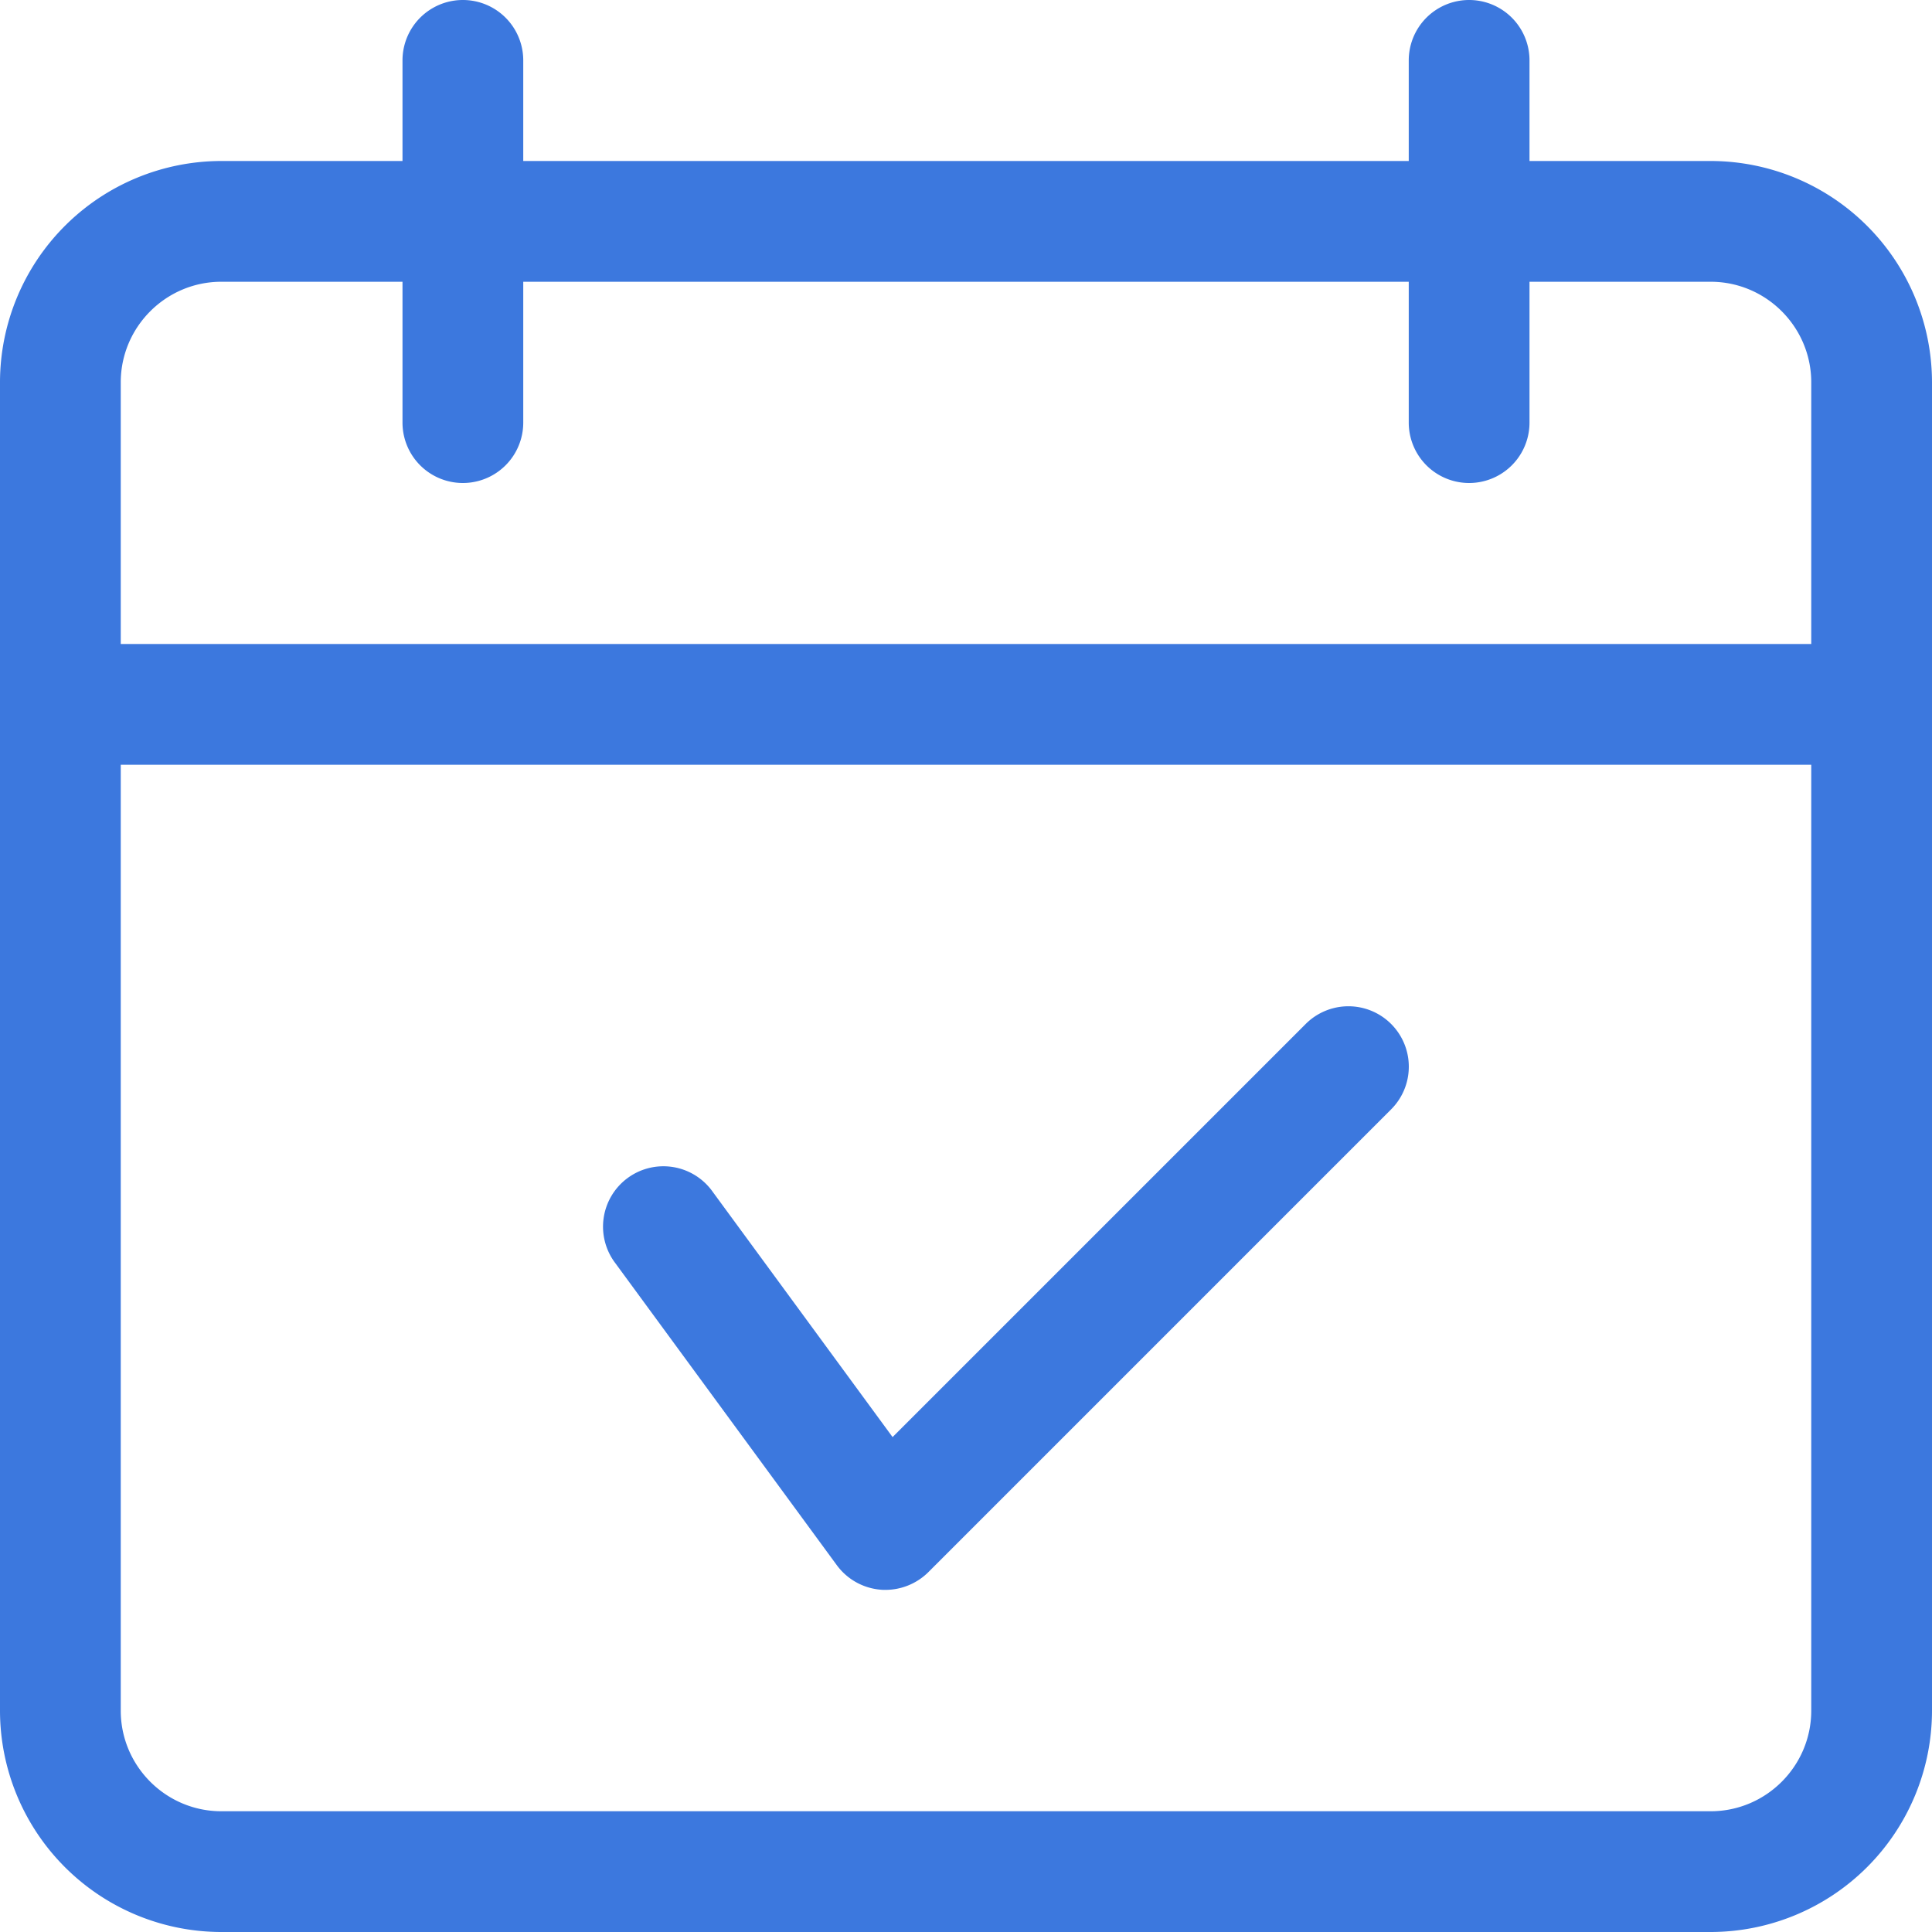 <svg xmlns="http://www.w3.org/2000/svg" width="24" height="24">
    <path fill="#3C78DE" fill-rule="evenodd" d="M21.25 24H2.75A2.752 2.752 0 0 1 0 21.25V4.75A2.752 2.752 0 0 1 2.75 2H5V.75a.75.75 0 0 1 1.5 0V2h11V.75a.75.75 0 0 1 1.5 0V2h2.25A2.752 2.752 0 0 1 24 4.75v16.5A2.752 2.752 0 0 1 21.25 24zM22.5 4.75c0-.689-.561-1.25-1.25-1.25H19v1.75a.75.75 0 0 1-1.5 0V3.5h-11v1.75a.75.75 0 0 1-1.5 0V3.5H2.75c-.689 0-1.25.561-1.25 1.25V8h21V4.75zm0 4.75h-21v11.75c0 .689.561 1.25 1.25 1.25h18.5c.689 0 1.25-.561 1.25-1.25V9.5zM11.531 19.531a.758.758 0 0 1-.531.219c-.019 0-.038 0-.057-.002a.752.752 0 0 1-.548-.305l-2.75-3.75a.75.75 0 1 1 1.21-.886l2.233 3.045 5.132-5.132a.75.75 0 1 1 1.061 1.061l-5.75 5.75z"/>
</svg>
